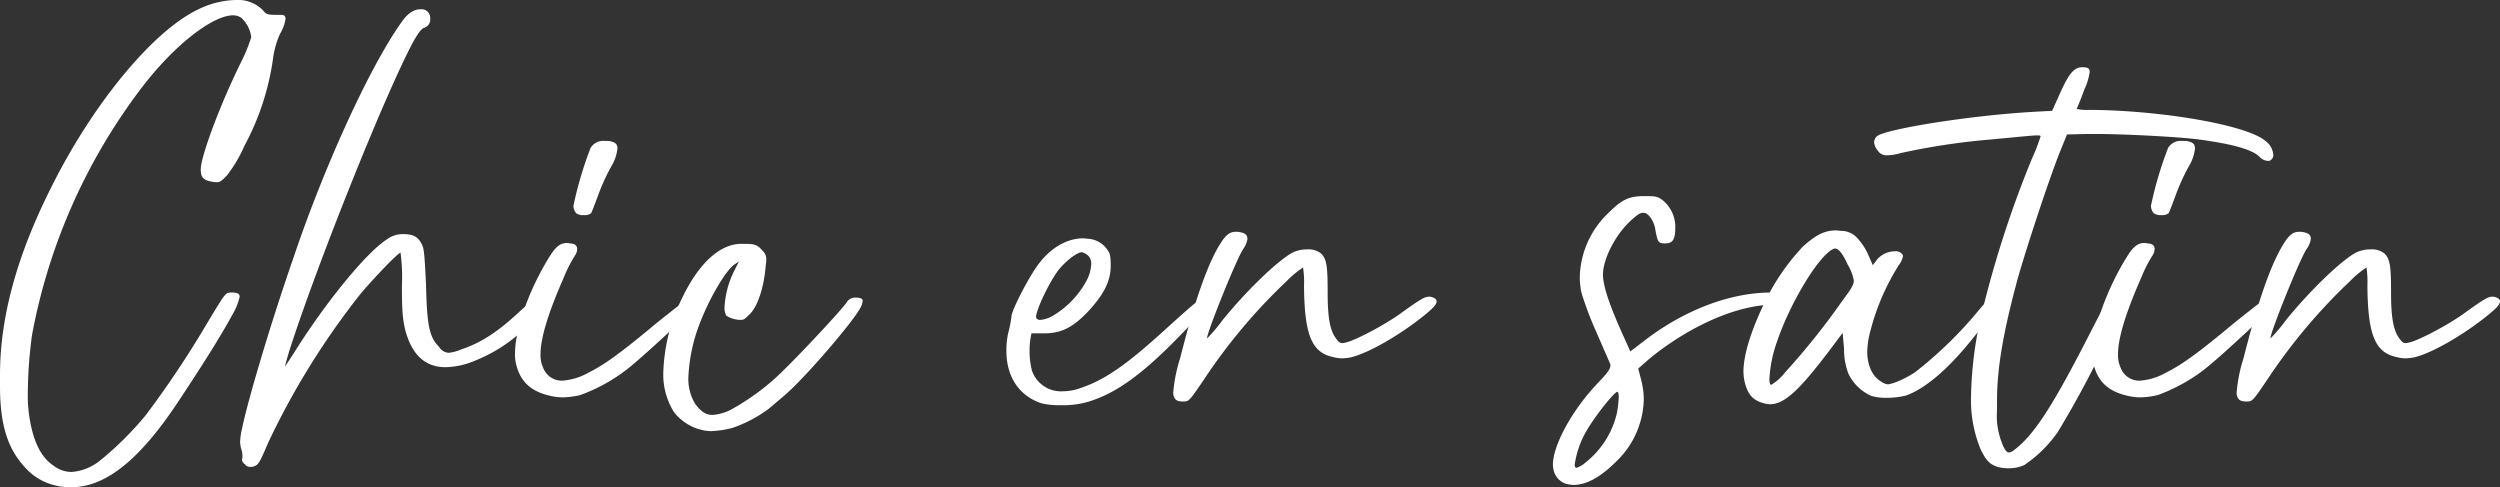 <svg xmlns="http://www.w3.org/2000/svg" xmlns:xlink="http://www.w3.org/1999/xlink" width="377.508" height="73.578" viewBox="0 0 377.508 73.578"><rect x="0" y="0" width="377.508" height="73.578" fill="#333333" stroke="none"/><defs><clipPath id="a"><rect width="377.508" height="73.578" transform="translate(0 0)" fill="none"/></clipPath></defs><g transform="translate(-25.746 0.466)"><g transform="translate(25.746 -0.465)"><g clip-path="url(#a)"><path d="M0,58.316v-1.68C0,47.815,2.59,38.5,7.771,28.212c6.37-12.74,15.4-23.591,22.192-26.812a13.467,13.467,0,0,1,5.6-1.4,5.283,5.283,0,0,1,4.2,1.61c.35.491.63.63,1.82.63h.7c.7,0,.77.141.841.561a6.184,6.184,0,0,1-.841,2.31,13.3,13.3,0,0,0-1.05,3.71,39.229,39.229,0,0,1-4.34,13.231,20.271,20.271,0,0,1-2.661,4.481c-.77.77-.98.98-1.47.98a2.626,2.626,0,0,1-.7-.07c-1.33-.21-1.75-.63-1.75-1.891,0-1.889,2.94-9.8,6.02-16.03A25,25,0,0,0,37.944,5.6a4.836,4.836,0,0,0-1.54-2.94,2.36,2.36,0,0,0-1.191-.35c-3.15,0-9.03,4.621-13.861,10.991A88.088,88.088,0,0,0,4.831,50.615,67.682,67.682,0,0,0,4.2,59.436a20.833,20.833,0,0,0,.21,3.36c.56,3.711,1.68,6.162,3.641,7.492a4.5,4.5,0,0,0,2.73.979,7.736,7.736,0,0,0,4.27-1.68,48.671,48.671,0,0,0,6.931-6.861,148.389,148.389,0,0,0,9.381-14.071c2.591-4.271,2.66-4.481,3.5-4.481h.21c.7,0,1.12.141,1.12.63A9.524,9.524,0,0,1,35,47.675c-1.609,3.01-4.76,7.981-8.26,13.232C21,69.517,15.892,73.578,10.711,73.578a9.585,9.585,0,0,1-2.38-.281A8.737,8.737,0,0,1,3.71,70.5C1.26,67.837,0,64.337,0,58.316" fill="#fff"/><path d="M82.744,45.294a.99.99,0,0,1-.14.42,14.422,14.422,0,0,1-1.61,2.03,23.4,23.4,0,0,1-9.451,6.791,11.727,11.727,0,0,1-4.271.91q-4.62,0-6.09-5.671c-.351-1.54-.49-2.589-.49-6.65a28.283,28.283,0,0,0-.21-4.971c-.35,0-4.131,3.921-6.161,6.371a115.856,115.856,0,0,0-13.862,22.4c-1.33,3.15-1.47,3.36-2.38,3.57H37.8a.914.914,0,0,1-.84-.42.852.852,0,0,1-.42-.7.256.256,0,0,1,.07-.21v-.28A3.561,3.561,0,0,0,36.4,67.7a4.717,4.717,0,0,1-.14-.979,9.681,9.681,0,0,1,.28-1.961c.84-4.13,4.2-15.541,7.771-25.832C48.931,25.2,55.791,10.151,60.621,3.36c.911-1.33,1.891-1.96,2.871-1.96a1.938,1.938,0,0,1,.63.07,1.312,1.312,0,0,1,.84,1.33,1.319,1.319,0,0,1-.91,1.4c-.42.139-.84.7-1.61,2.03C58.311,13.862,47.95,39.693,43.68,52.995c-.35,1.191-.63,2.17-.63,2.311.069-.071.77-1.12,1.61-2.451,4.69-7.42,10.711-14.772,13.792-16.732a3.926,3.926,0,0,1,2.45-.769c1.54,0,2.24.419,2.8,1.54.35.629.42,1.889.63,6.09.14,6.161.49,7.911,1.96,9.381a1.826,1.826,0,0,0,1.47.91,6.452,6.452,0,0,0,1.82-.49c3.151-1.05,5.671-2.73,9.032-5.881,2.03-1.82,2.589-2.24,3.15-2.24.63,0,.98.28.98.63" fill="#fff"/><path d="M94.64,55.8a26.253,26.253,0,0,1-7,3.85A12.634,12.634,0,0,1,85.05,60a8.689,8.689,0,0,1-1.89-.21c-3.151-.7-4.761-2.31-5.321-5.251a6.4,6.4,0,0,1-.07-1.19c0-3.64,2.17-9.8,5.321-14.772.84-1.33,1.54-1.889,2.52-1.889.21,0,.35.069.56.069.7.07.98.351.98.841a1.7,1.7,0,0,1-.28.91,20.815,20.815,0,0,0-1.75,3.43c-2.31,5.251-3.5,9.1-3.5,11.551a4.661,4.661,0,0,0,.421,2.1,3.006,3.006,0,0,0,2.87,1.891,9.363,9.363,0,0,0,3.92-1.191c2.381-1.19,4.76-2.87,10.291-7.49,2.1-1.681,4.06-3.221,4.341-3.36a1.3,1.3,0,0,1,.559-.141c.561,0,1.12.28,1.12.7s-7.98,7.841-10.5,9.8M86.59,31.084a55.863,55.863,0,0,1,2.59-8.751,2.23,2.23,0,0,1,2.17-1.051h.56c.91.141,1.331.421,1.331,1.12a6.562,6.562,0,0,1-.981,2.8,31.221,31.221,0,0,0-1.96,4.341c-.49,1.33-.98,2.59-1.05,2.66a1.655,1.655,0,0,1-1.12.279,1.779,1.779,0,0,1-1.121-.279,1.8,1.8,0,0,1-.419-1.12" fill="#fff"/><path d="M130.271,45.435a3.008,3.008,0,0,1-.35,1.05c-1.19,2.24-8.541,10.781-11.551,13.3l-2.31,1.96a20.184,20.184,0,0,1-5.461,2.87,14.99,14.99,0,0,1-3.29.49c-.28,0-.56-.07-.77-.07a7.509,7.509,0,0,1-4.761-2.8,10.636,10.636,0,0,1-1.61-6.161,26.8,26.8,0,0,1,2.8-10.992c2.521-5.32,5.741-8.26,8.961-8.26h.63c1.471,0,1.891.21,2.591,1.049a1.657,1.657,0,0,1,.559,1.331c0,.35-.069.77-.139,1.47-.28,2.87-1.191,5.671-2.381,6.791-.63.63-.84.84-1.33.84a2.615,2.615,0,0,1-.7-.07,3.762,3.762,0,0,1-1.471-.56,2.353,2.353,0,0,1-.28-1.33,13.9,13.9,0,0,1,1.47-5.461l.7-1.4-.631.42c-1.47.98-4.2,5.81-5.6,9.8a25.253,25.253,0,0,0-1.4,7.28,7.223,7.223,0,0,0,.979,3.921c.841,1.189,1.611,1.75,2.66,1.75a7.051,7.051,0,0,0,2.871-.841,35.258,35.258,0,0,0,7.981-6.021c2.66-2.589,8.541-8.89,9.381-10.081a1.478,1.478,0,0,1,1.4-.769c.7,0,1.05.139,1.05.49" fill="#fff"/><path d="M182.7,45.574c0,.35-.771,1.191-3.78,4.341-6.091,6.37-10.222,9.45-14.7,10.782a13.567,13.567,0,0,1-3.991.489,11.61,11.61,0,0,1-2.94-.28c-3.431-1.12-5.32-4.06-5.32-7.911a12.056,12.056,0,0,1,.28-2.73,18.023,18.023,0,0,0,.489-2.521c.07-.979,2.591-5.88,4.061-7.84,1.89-2.52,4.34-3.92,6.791-3.92l.7.07a3.779,3.779,0,0,1,2.94,1.68c.42.56.49,1.049.49,2.38,0,2.31-.98,4.27-3.36,6.861-2.381,2.52-4.131,3.36-6.721,3.36h-1.89l-.14.77a11.029,11.029,0,0,0-.14,1.75,12.035,12.035,0,0,0,.35,3.081,4.629,4.629,0,0,0,4.62,3.15,8.066,8.066,0,0,0,2.731-.49c3.5-1.19,6.51-3.221,11.76-7.911,5.041-4.551,6.232-5.67,6.931-5.67a1.3,1.3,0,0,1,.7.349c.071.071.141.14.141.21m-26.253,2.311c0,.069.07.14.07.21a.8.8,0,0,0,.56.21,4.6,4.6,0,0,0,2.03-.7,13.723,13.723,0,0,0,4.9-5.111,5.963,5.963,0,0,0,.77-2.59,1.715,1.715,0,0,0-.42-1.26,2.411,2.411,0,0,0-.98-.561c-.771,0-2.521,1.4-3.571,2.731-1.47,1.961-3.36,6.02-3.36,7.071" fill="#fff"/><path d="M216.93,45.5c0,.49-.56,1.051-1.75,2.03-3.78,3.08-8.681,5.881-11.271,6.442a8.788,8.788,0,0,1-1.26.139,5.672,5.672,0,0,1-1.4-.21c-3.219-.7-4.27-3.43-4.339-10.711a14.814,14.814,0,0,0-.141-2.8,14.277,14.277,0,0,0-2.45,2.03,85.075,85.075,0,0,0-12.532,14.911c-2.24,3.291-2.24,3.291-3.15,3.291-.7,0-1.05-.141-1.26-.49a1.6,1.6,0,0,1-.21-.91,23.444,23.444,0,0,1,1.05-5.181c2.03-8.051,3.921-13.581,5.741-16.731.98-1.681,1.61-2.311,2.661-2.311a2.633,2.633,0,0,1,.7.07c.7.14,1.05.42,1.05.981a3.488,3.488,0,0,1-.63,1.54c-.981,1.4-5.461,12.531-5.461,13.441v.07a25.652,25.652,0,0,0,2.31-2.731c3.5-4.34,8.261-8.961,10.572-10.221a4.985,4.985,0,0,1,2.24-.49,3.005,3.005,0,0,1,2.1.631c.84.84.981,1.96.981,5.88,0,3.78.349,5.741,1.26,6.931.35.49.56.7.91.7a1.367,1.367,0,0,0,.49-.07c1.33-.21,6.371-2.871,8.751-4.691,2.45-1.75,3.221-2.24,3.851-2.24a1.2,1.2,0,0,1,.49.07c.489.141.7.351.7.63" fill="#fff"/><path d="M268.659,44.735a.53.53,0,0,1,.07.281,1.064,1.064,0,0,1-1.19.979c-7.351.28-15.122,5.251-18.972,8.611l-1.191,1.05.42,1.611a12.007,12.007,0,0,1,.42,3.08,13.381,13.381,0,0,1-4.2,9.38c-2.24,2.241-4.41,3.5-6.44,3.5a5.5,5.5,0,0,1-.981-.14,2.773,2.773,0,0,1-1.96-1.96,4.135,4.135,0,0,1-.139-.981c0-2.87,2.87-8.26,6.93-12.461,1.47-1.54,1.75-2.03,1.75-2.52v-.14l-2.1-4.831a53.675,53.675,0,0,1-2.241-5.88,10.879,10.879,0,0,1-.28-2.59,13.786,13.786,0,0,1,4.271-9.521c2.1-2.1,3.15-2.591,5.531-2.591,1.75,0,1.96.071,2.73.63a5.225,5.225,0,0,1,1.89,4.061c0,1.82-.35,2.45-1.54,2.45-1.05,0-1.12-.21-1.47-2.03-.14-1.26-1.051-2.59-1.751-2.59h-.139c-.42,0-.911.349-1.681,1.05-2.38,2.1-4.34,5.88-4.34,8.26,0,1.821,1.05,4.831,3.22,9.592l.91,2.03,2.381-1.82c5.81-4.411,12.671-7.071,18.832-7.071.63,0,1.189.21,1.26.56M244.436,60c0-.49-.069-.771-.21-.841-.42,0-3.08,3.291-4.48,5.6a14.126,14.126,0,0,0-1.96,5.39c0,.281.07.491.28.491a4.044,4.044,0,0,0,1.4-.84,13.338,13.338,0,0,0,4.691-7.421,17.871,17.871,0,0,0,.28-2.38" fill="#fff"/><path d="M302.119,45.365v.07c0,1.05-3.429,4.62-4.059,5.46-3.711,4.69-7.281,7.771-10.222,8.821a11.494,11.494,0,0,1-2.87.35,7.943,7.943,0,0,1-2.381-.279,6.939,6.939,0,0,1-3.5-3.431,10.455,10.455,0,0,1-.63-3.711l-.21-2.38-1.89,2.521c-4.551,6.02-6.861,8.26-9.1,8.26a4.992,4.992,0,0,1-1.33-.28c-1.4-.49-2.1-1.4-2.52-3.29a7.653,7.653,0,0,1-.14-1.33c0-2.45,1.05-5.951,3.01-10.081a33.146,33.146,0,0,1,5.951-8.821c1.96-1.75,3.22-2.451,5.04-2.451.28,0,.56.071.84.071a3.219,3.219,0,0,1,2.381,1.12,9.32,9.32,0,0,1,1.61,2.45l.7,1.61.631-.84a3.585,3.585,0,0,1,2.729-1.26,1.225,1.225,0,0,1,1.121.49c.07.07.07.14.07.28a3.364,3.364,0,0,1-.63,1.33,34.8,34.8,0,0,0-4.27,9.872,13.245,13.245,0,0,0-.491,3.15c0,2.1.771,3.78,2.1,4.55a2.041,2.041,0,0,0,1.05.42,5.943,5.943,0,0,0,1.049-.28,15.344,15.344,0,0,0,3.011-1.54,60.7,60.7,0,0,0,9.522-9.241c1.469-1.75,1.75-1.96,2.45-1.96.559,0,.979.14.979.35m-22.192-3.011a6.939,6.939,0,0,0-.91-2.38c-.7-1.54-1.33-2.45-1.96-2.45-.14,0-.21.07-.35.14-2.24,1.19-6.441,8.191-8.4,14a19.709,19.709,0,0,0-1.12,5.53c0,.56.07.91.28.91a7.7,7.7,0,0,0,2.1-1.89,107.157,107.157,0,0,0,8.471-10.571c1.33-1.82,1.89-2.52,1.89-3.291" fill="#fff"/><path d="M304.566,42.495c-2.1,7.841-3.011,13.161-3.011,18.062v1.47a10.922,10.922,0,0,0,.63,4.55c.421,1.19.771,1.75,1.191,1.75a1.95,1.95,0,0,0,.91-.489c2.87-2.24,5.6-6.3,11.621-18.132,2.45-4.761,2.8-5.321,3.99-5.321.7,0,1.12.07,1.12.56,0,.7-.84,2.38-2.729,6.16a150.346,150.346,0,0,1-7.562,14.142,19.654,19.654,0,0,1-5.04,4.971,5.7,5.7,0,0,1-2.45.49,5.961,5.961,0,0,1-1.61-.21c-1.191-.42-1.681-.91-2.521-2.591a19.5,19.5,0,0,1-1.47-8.19,57.3,57.3,0,0,1,1.4-11.482,161.01,161.01,0,0,1,7.77-24.222,28.87,28.87,0,0,0,1.33-3.43c0-.07-.07-.14-.49-.14-.769,0-2.59.209-7.141.629a103.113,103.113,0,0,0-13.441,2.03,8.262,8.262,0,0,1-2.171.351,1.517,1.517,0,0,1-1.33-.7A2.2,2.2,0,0,1,283,21.492a1.227,1.227,0,0,1,.419-.909c1.121-1.05,13.862-3.15,23.873-3.711l2.59-.139,1.191-2.66c1.33-2.941,2.1-3.921,3.36-3.921.77,0,1.12.139,1.12.7a9.47,9.47,0,0,1-.84,2.73c-.56,1.611-1.12,2.8-1.12,2.871a7.554,7.554,0,0,0,1.96.139c10.991.07,23.8,2.311,26.532,4.69a2.864,2.864,0,0,1,1.191,2.1.9.9,0,0,1-.63.91h-.21a1.9,1.9,0,0,1-1.261-.63c-1.12-1.12-4.2-1.96-9.591-2.66-3.08-.351-10.71-.77-14.981-.77h-1.54l-2.94.07-1.05,2.589c-1.681,4.2-5.181,14.842-6.511,19.6" fill="#fff"/><path d="M332.847,55.8a26.287,26.287,0,0,1-7,3.85,12.652,12.652,0,0,1-2.591.351,8.689,8.689,0,0,1-1.89-.21c-3.15-.7-4.76-2.31-5.321-5.251a6.491,6.491,0,0,1-.069-1.19c0-3.64,2.17-9.8,5.32-14.772.84-1.33,1.54-1.889,2.521-1.889.209,0,.349.069.559.069.7.07.981.351.981.841a1.7,1.7,0,0,1-.281.91,20.894,20.894,0,0,0-1.75,3.43c-2.31,5.251-3.5,9.1-3.5,11.551a4.675,4.675,0,0,0,.42,2.1,3.006,3.006,0,0,0,2.87,1.891,9.363,9.363,0,0,0,3.92-1.191c2.381-1.19,4.761-2.87,10.292-7.49,2.1-1.681,4.06-3.221,4.34-3.36a1.313,1.313,0,0,1,.561-.141c.559,0,1.12.28,1.12.7s-7.982,7.841-10.5,9.8M324.8,31.084a55.765,55.765,0,0,1,2.591-8.751,2.23,2.23,0,0,1,2.17-1.051h.56c.91.141,1.33.421,1.33,1.12a6.571,6.571,0,0,1-.98,2.8,31.1,31.1,0,0,0-1.96,4.341c-.49,1.33-.981,2.59-1.05,2.66a1.658,1.658,0,0,1-1.12.279,1.774,1.774,0,0,1-1.12-.279,1.8,1.8,0,0,1-.421-1.12" fill="#fff"/><path d="M377.508,45.5c0,.49-.561,1.051-1.751,2.03-3.78,3.08-8.681,5.881-11.27,6.442a8.816,8.816,0,0,1-1.261.139,5.659,5.659,0,0,1-1.4-.21c-3.22-.7-4.27-3.43-4.34-10.711a14.969,14.969,0,0,0-.14-2.8,14.192,14.192,0,0,0-2.45,2.03,84.987,84.987,0,0,0-12.532,14.911c-2.24,3.291-2.24,3.291-3.15,3.291-.7,0-1.051-.141-1.261-.49a1.6,1.6,0,0,1-.21-.91,23.443,23.443,0,0,1,1.05-5.181c2.03-8.051,3.921-13.581,5.741-16.731.98-1.681,1.611-2.311,2.661-2.311a2.633,2.633,0,0,1,.7.07c.7.14,1.05.42,1.05.981a3.489,3.489,0,0,1-.63,1.54c-.981,1.4-5.461,12.531-5.461,13.441v.07a25.653,25.653,0,0,0,2.31-2.731c3.5-4.34,8.261-8.961,10.572-10.221a4.988,4.988,0,0,1,2.24-.49,3.006,3.006,0,0,1,2.1.631c.841.84.981,1.96.981,5.88,0,3.78.349,5.741,1.26,6.931.35.49.56.7.91.7a1.367,1.367,0,0,0,.49-.07c1.33-.21,6.371-2.871,8.751-4.691,2.45-1.75,3.221-2.24,3.851-2.24a1.2,1.2,0,0,1,.49.07c.49.141.7.351.7.63" fill="#fff"/></g></g></g></svg>